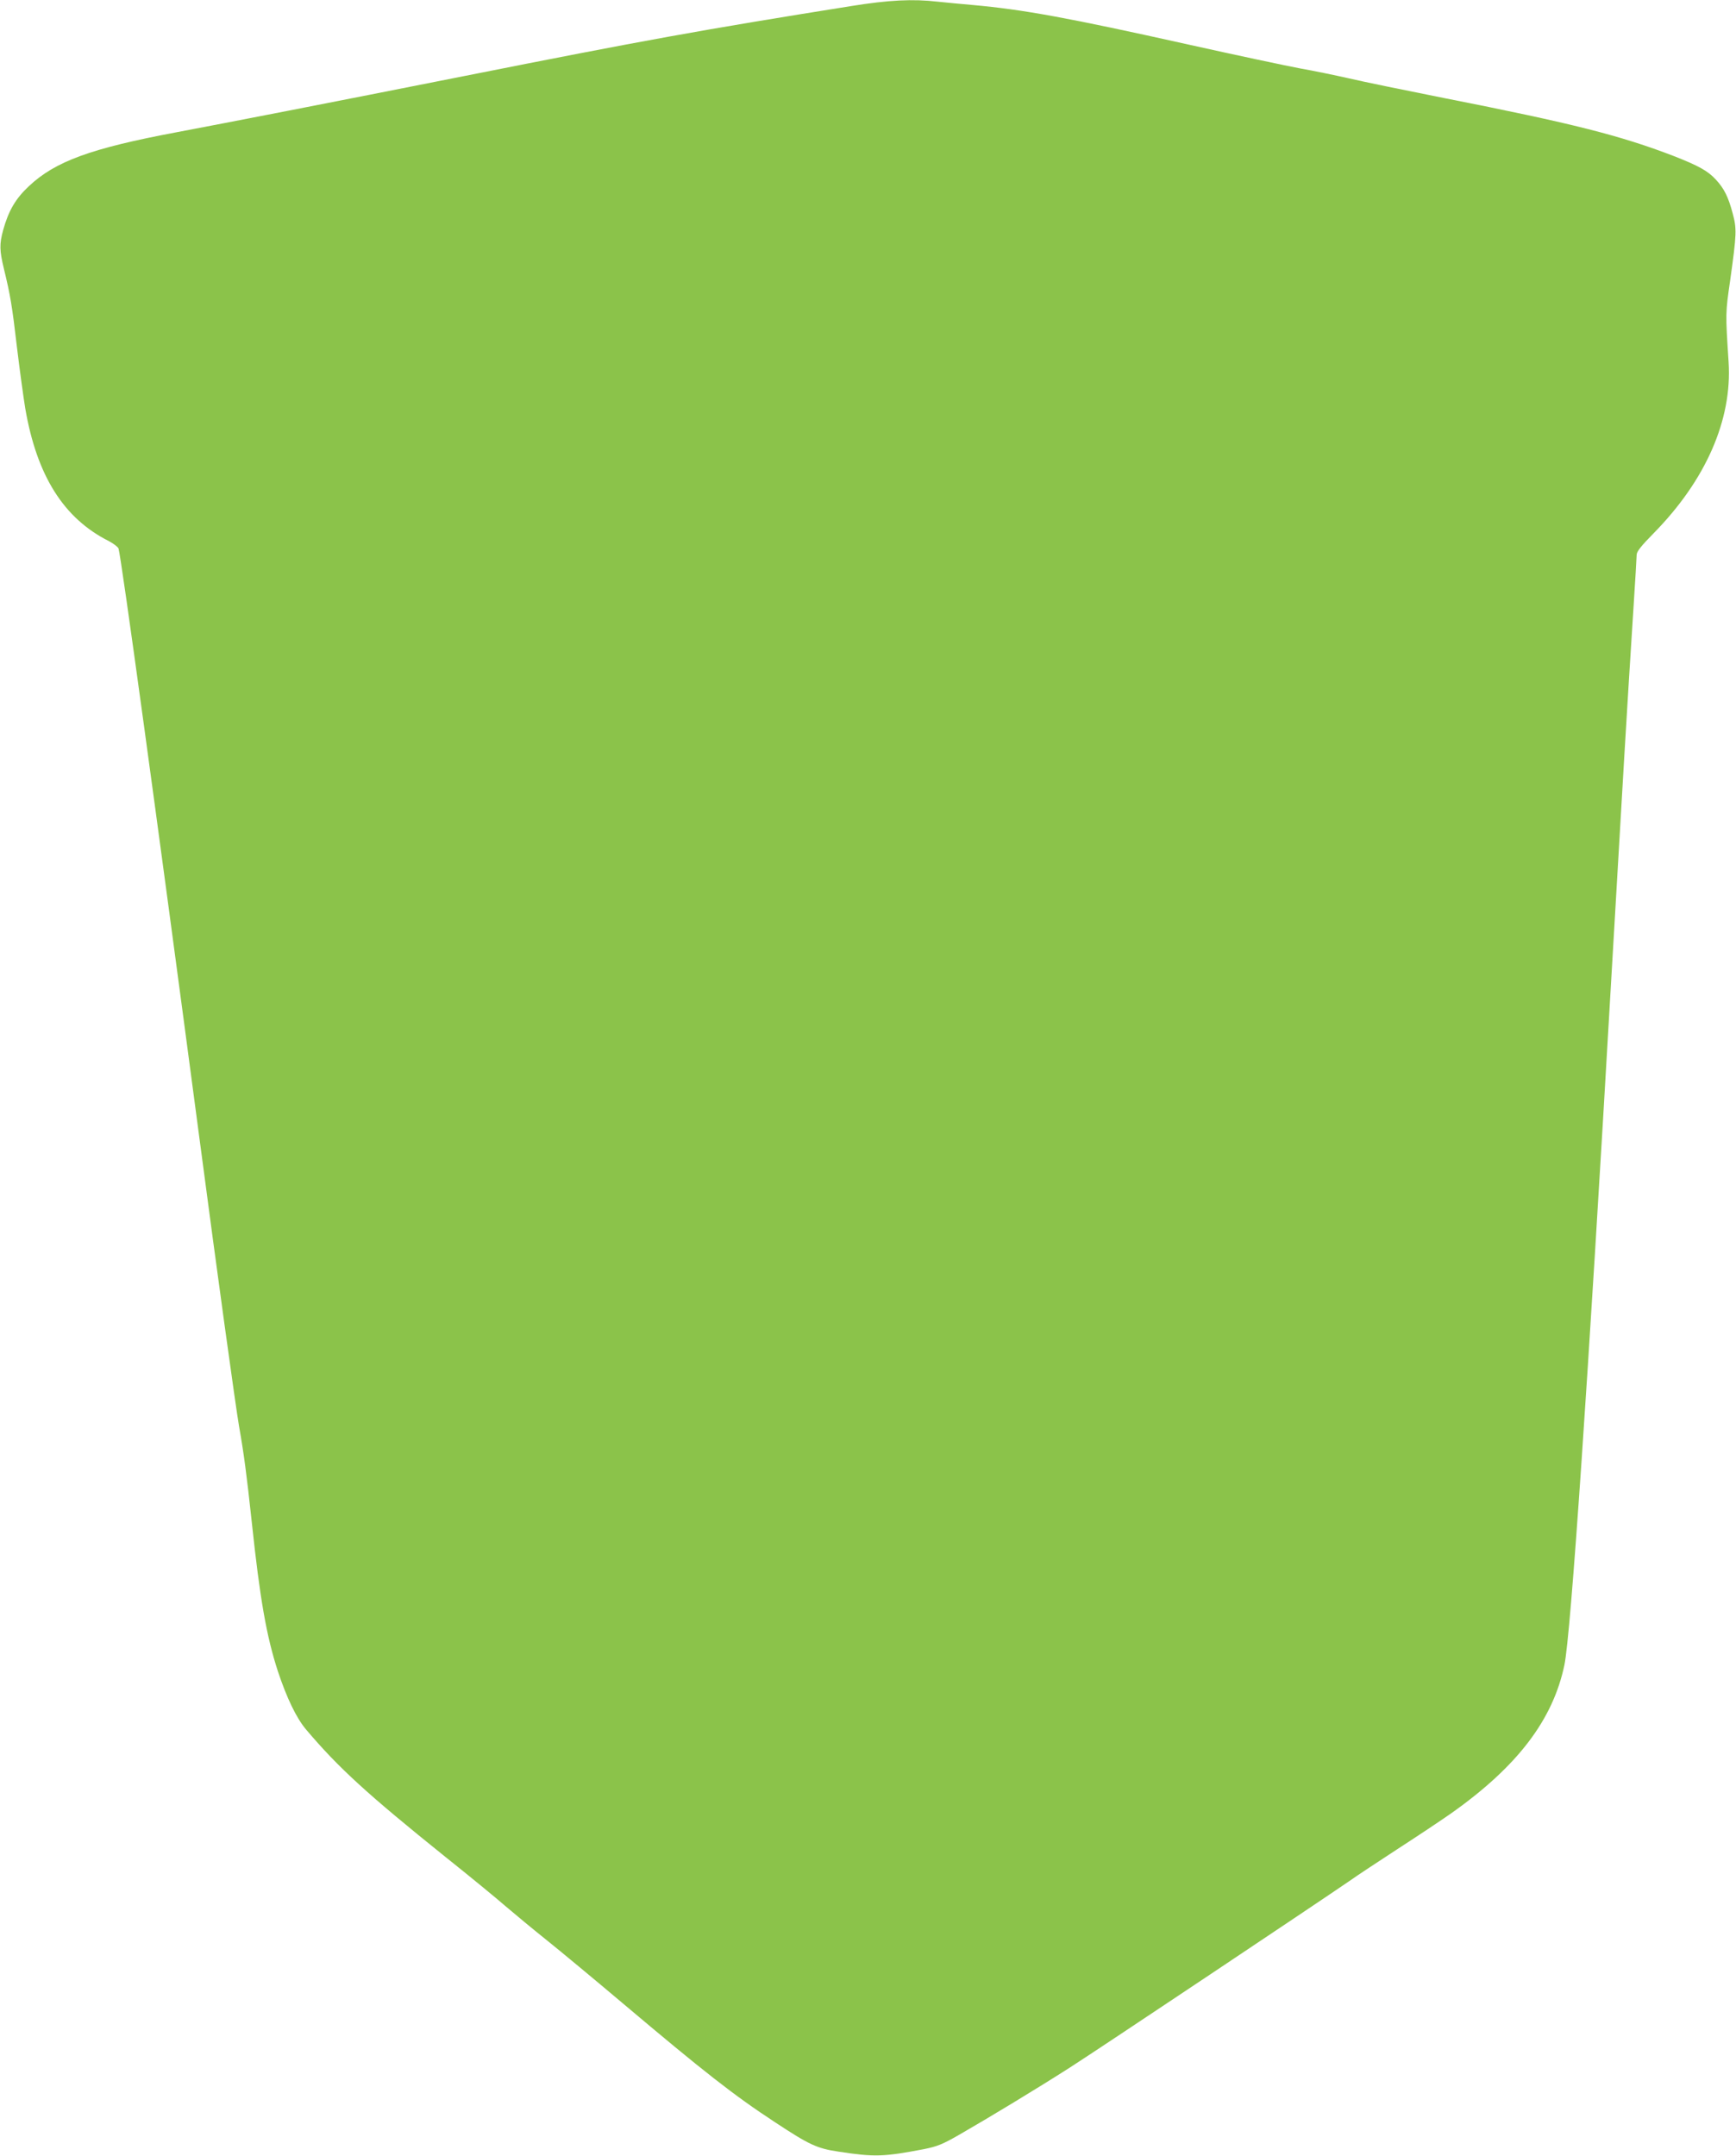 <?xml version="1.0" standalone="no"?>
<!DOCTYPE svg PUBLIC "-//W3C//DTD SVG 20010904//EN"
 "http://www.w3.org/TR/2001/REC-SVG-20010904/DTD/svg10.dtd">
<svg version="1.0" xmlns="http://www.w3.org/2000/svg"
 width="1031pt" height="1280pt" viewBox="0 0 1031 1280"
 preserveAspectRatio="xMidYMid meet">
<g transform="translate(0,1280) scale(0.1,-0.1)"
fill="#8bc34a" stroke="none">
<path d="M5055 12764 c-891 -142 -1233 -204 -2290 -414 -806 -160 -1418 -279
-1715 -335 -511 -96 -722 -173 -879 -321 -79 -74 -120 -145 -152 -259 -23 -84
-22 -122 4 -230 38 -156 49 -220 77 -461 17 -142 40 -308 50 -369 69 -400 228
-653 497 -788 28 -15 54 -35 57 -44 17 -58 224 -1566 482 -3513 102 -775 214
-1585 234 -1700 28 -158 45 -285 75 -565 49 -462 88 -681 155 -887 53 -160
111 -280 168 -347 193 -228 363 -383 827 -756 143 -114 305 -247 360 -295 55
-47 165 -138 245 -202 80 -64 281 -231 447 -371 481 -406 662 -548 908 -709
202 -133 247 -154 375 -173 214 -33 268 -31 508 15 79 16 109 28 210 86 174
100 465 276 657 399 172 110 1479 983 1655 1104 52 37 185 124 295 196 110 71
251 165 314 209 393 278 604 555 672 881 38 183 140 1678 279 4085 66 1138 96
1648 130 2173 11 170 20 320 20 333 0 19 27 53 100 127 310 315 468 674 446
1017 -19 296 -19 289 10 490 38 273 39 301 14 394 -26 97 -50 146 -100 200
-48 52 -103 82 -251 140 -315 121 -598 193 -1354 342 -236 47 -495 100 -575
119 -80 18 -210 45 -290 59 -80 15 -377 78 -660 141 -718 160 -982 208 -1280
235 -69 6 -164 15 -211 20 -149 17 -289 10 -514 -26z"/>
</g>
</svg>
